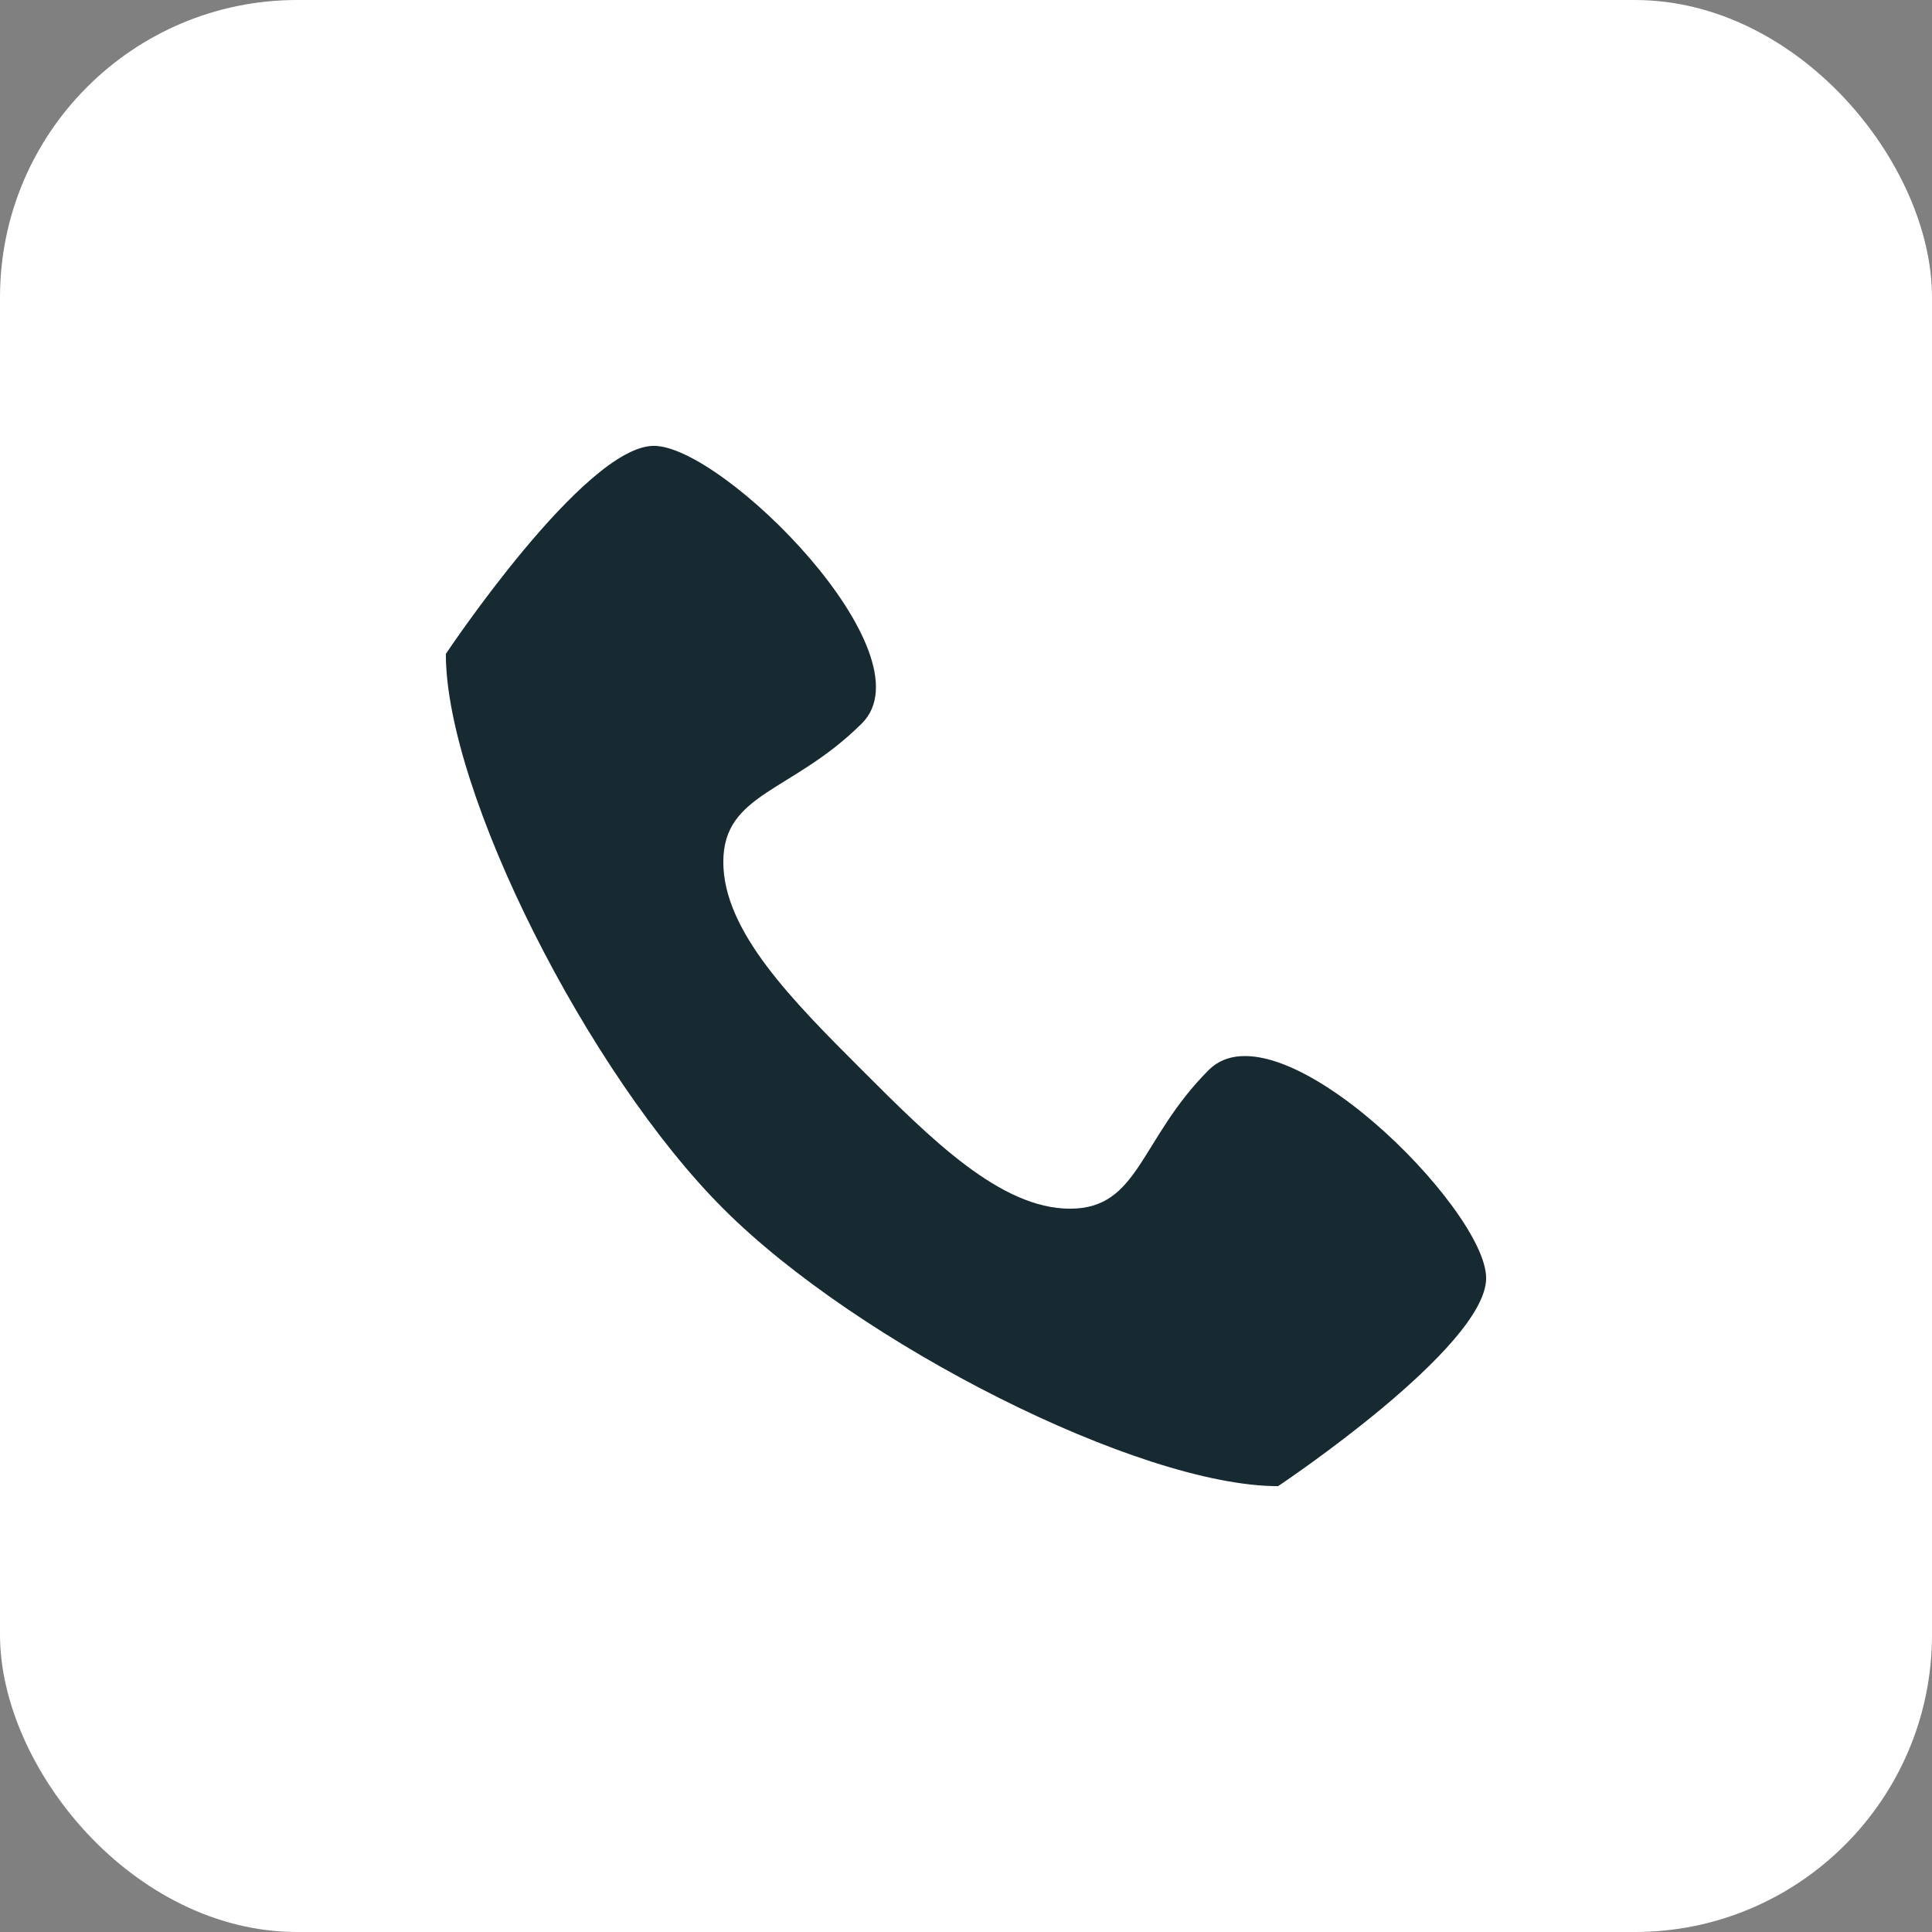 <?xml version="1.0" encoding="UTF-8"?> <svg xmlns="http://www.w3.org/2000/svg" width="13" height="13" viewBox="0 0 13 13" fill="none"><rect x="0" y="0" width="13" height="13" fill="#808080" stroke="none"/><rect width="13" height="13" rx="2" fill="white"></rect><g clip-path="url(#clip0_426_624)"><path d="M8.133 7.2C7.667 7.667 7.667 8.133 7.2 8.133C6.733 8.133 6.267 7.667 5.8 7.2C5.333 6.733 4.867 6.267 4.867 5.8C4.867 5.333 5.333 5.333 5.8 4.867C6.267 4.4 4.867 3 4.4 3C3.933 3 3 4.4 3 4.4C3 5.333 3.959 7.226 4.867 8.133C5.774 9.041 7.667 10 8.6 10C8.6 10 10 9.067 10 8.6C10 8.133 8.6 6.733 8.133 7.2Z" fill="#172A32"></path></g><defs><clipPath id="clip0_426_624"><rect width="7" height="7" fill="white" transform="translate(3 3)"></rect></clipPath></defs></svg> 